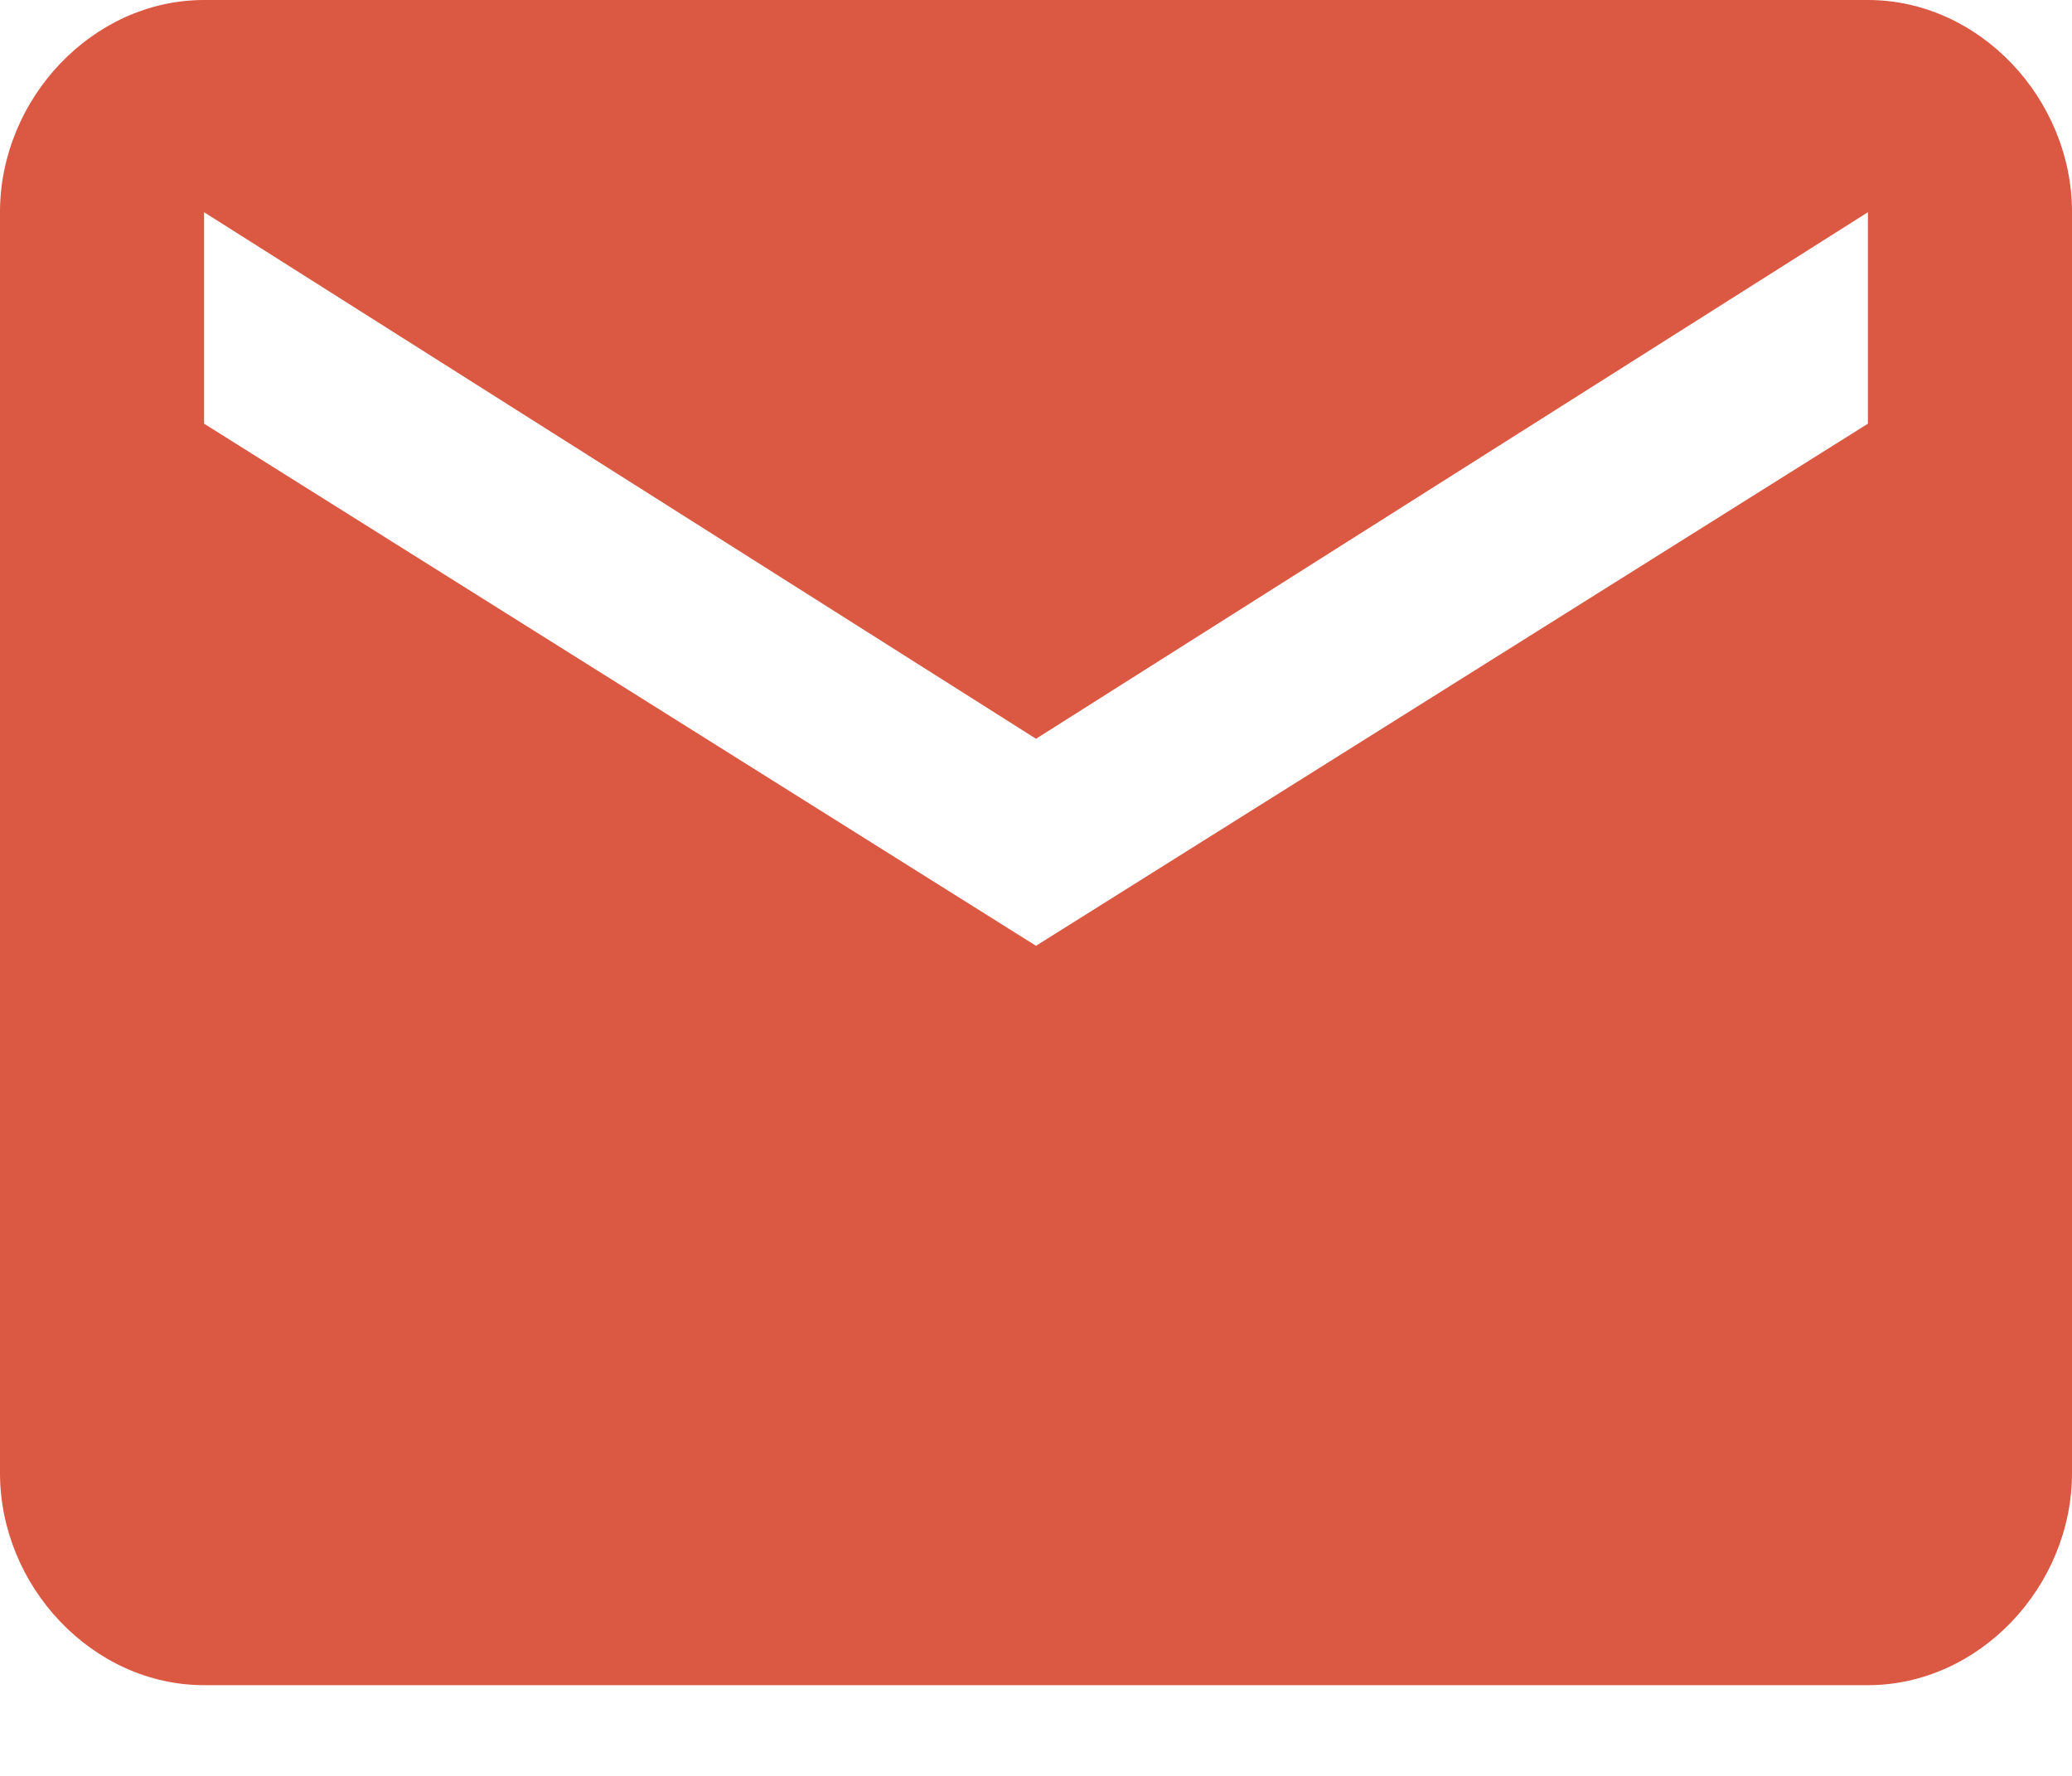 <?xml version="1.0" encoding="UTF-8"?>
<svg xmlns="http://www.w3.org/2000/svg" xmlns:xlink="http://www.w3.org/1999/xlink" width="14pt" height="12pt" viewBox="0 0 14 12" version="1.1">
<g id="surface1">
<path style=" stroke:none;fill-rule:nonzero;fill:rgb(85.882%,34.51%,25.882%);fill-opacity:1;" d="M 12.621 2.863 L 12.621 1.434 L 7 4.992 L 1.379 1.434 L 1.379 2.863 L 7 6.391 Z M 12.621 0 C 13.375 0 14 0.668 14 1.434 L 14 9.953 C 14 10.719 13.375 11.387 12.621 11.387 L 1.379 11.387 C 0.625 11.387 0 10.719 0 9.953 L 0 1.434 C 0 0.668 0.625 0 1.379 0 Z M 12.621 0 "/>
</g>
</svg>
